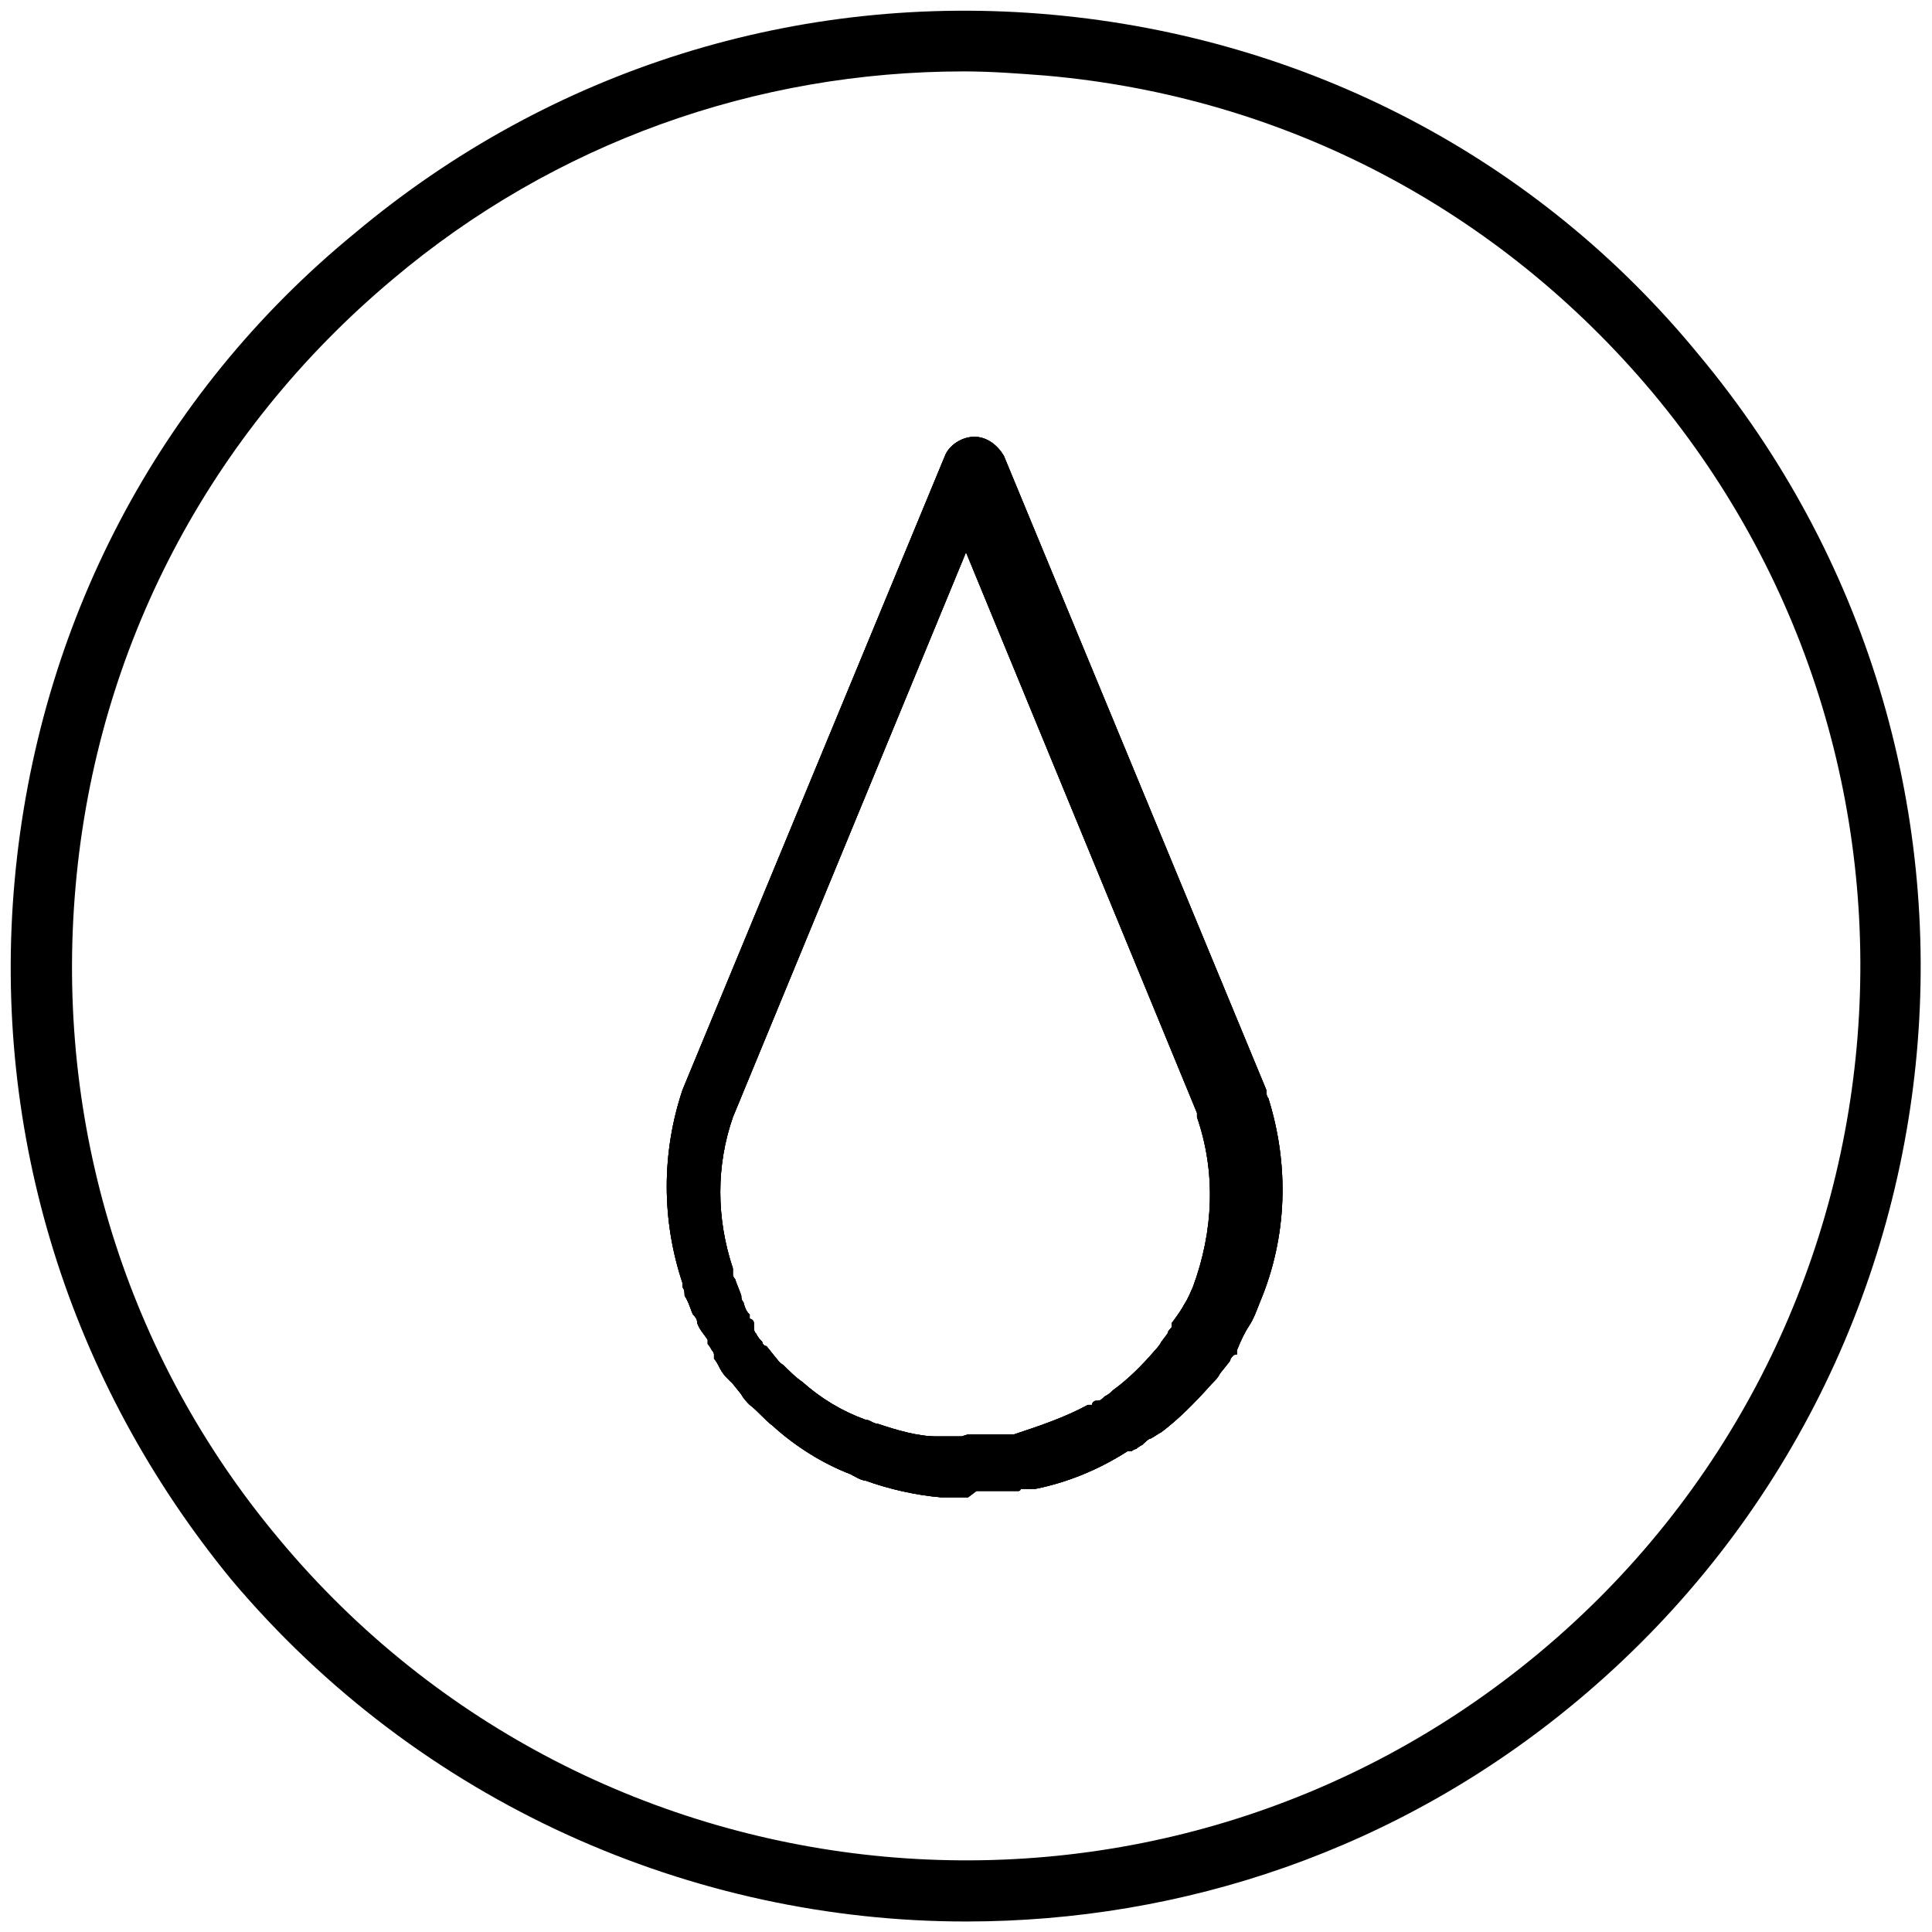 <?xml version="1.0" encoding="UTF-8"?>
<svg id="Layer_1" data-name="Layer 1" xmlns="http://www.w3.org/2000/svg" version="1.1" viewBox="0 0 92 92">
  <defs>
    <style>
      .cls-1 {
        fill: #000;
        stroke-width: 0px;
      }
    </style>
  </defs>
  <path class="cls-1" d="M46,91.5c-13,0-26-5.6-35-16.3C3.3,65.8-.4,54,.7,41.9c1.1-12.1,6.8-23.1,16.2-30.8C26.2,3.3,38-.4,50.1.7c12.1,1.1,23.1,6.8,30.8,16.2h0c16.1,19.3,13.5,48-5.8,64.1-8.5,7.1-18.8,10.5-29.1,10.5ZM45.9,3.4c-9.9,0-19.5,3.4-27.2,9.9-8.7,7.3-14.1,17.5-15.1,28.9-1,11.3,2.4,22.4,9.7,31.1,15,18,41.9,20.5,60,5.4,18-15,20.5-41.9,5.4-60-7.3-8.7-17.5-14.1-28.9-15.1-1.3-.1-2.6-.2-3.9-.2ZM46.1,71.3h0c-.2,0-.5,0-.7,0-.3,0-.5,0-.6,0-1.2-.1-2.5-.4-3.6-.8-.2,0-.5-.2-.7-.3-1.3-.5-2.6-1.3-3.7-2.3-.4-.3-.7-.7-1.1-1-.1-.1-.3-.3-.4-.5l-.4-.5c0,0-.2-.2-.3-.3-.2-.2-.3-.4-.4-.6,0,0-.1-.2-.2-.3h0c0-.2,0-.2,0-.2,0,0,0-.1-.1-.2,0,0-.1-.2-.2-.3v-.2c-.2-.3-.4-.5-.5-.8h0c0-.2-.1-.3-.2-.4-.1-.2-.2-.6-.4-.9,0-.1,0-.3-.1-.4h0c0,0,0-.1,0-.2h0c-1-3-1-6.2,0-9.2,0,0,0,0,0,0l12.5-30.2c.2-.5.8-.9,1.4-.9h0c.6,0,1.1.4,1.4.9l12.5,30.2c0,.1,0,.3.1.4,1,3.2.9,6.6-.4,9.7,0,0,0,0,0,0h0c-.2.5-.3.8-.5,1.1-.2.3-.4.7-.6,1.2v.2c-.2,0-.2.1-.3.2,0,0,0,.1-.1.2l-.4.5c-.1.2-.2.3-.4.5-.8.9-1.6,1.7-2.4,2.3-.2.1-.3.2-.5.3-.1,0-.3.2-.4.3,0,0-.2.1-.3.2,0,0-.1,0-.2.1h-.2c-1.4.9-2.9,1.5-4.4,1.8h-.7c0,.1-.1.1-.1.1-.2,0-.4,0-.6,0-.5,0-.9,0-1.4,0ZM46.1,68.3h0c.3,0,.7,0,1.1,0,.2,0,.4,0,.5,0h.6c1.2-.4,2.4-.8,3.5-1.4h.2c0-.1.1-.2.2-.2,0,0,0,0,.1,0,.1,0,.2-.1.3-.2.2-.1.3-.2.4-.3.7-.5,1.4-1.2,2-1.9,0,0,.2-.2.3-.4l.3-.4c0-.1.1-.2.2-.3v-.2c.3-.4.5-.7.6-.9.2-.3.3-.6.4-.8h0c1-2.7,1.1-5.5.2-8.1,0,0,0-.1,0-.2l-11-26.7-11.1,26.9c-.8,2.3-.8,4.8,0,7.2,0,0,0,0,0,.1v.2c0,0,0,.1.1.2.1.3.2.5.3.8,0,.1,0,.2.1.3h0c.1.4.2.5.3.6v.2c.1,0,.2.1.2.2,0,0,0,0,0,0,0,0,0,0,0,.1h0c0,.2,0,.3.1.4.1.2.2.3.3.4,0,.1.1.2.2.2l.4.5c.1.1.2.3.4.4.3.3.6.6.9.8.9.8,1.9,1.4,3,1.8.2,0,.4.2.6.2.9.3,1.9.6,2.8.6.2,0,.4,0,.7,0,.1,0,.3,0,.5,0ZM58.2,61.5h0,0Z"/>
  <path class="cls-1" d="M46.1,71.3h0c-.2,0-.5,0-.7,0-.3,0-.5,0-.6,0-1.2-.1-2.5-.4-3.6-.8-.2,0-.5-.2-.7-.3-1.3-.5-2.6-1.3-3.7-2.3-.4-.3-.7-.7-1.1-1-.1-.1-.3-.3-.4-.5l-.4-.5c0,0-.2-.2-.3-.3-.2-.2-.3-.4-.4-.6,0,0-.1-.2-.2-.3h0c0-.2,0-.2,0-.2,0,0,0-.1-.1-.2,0,0-.1-.2-.2-.3v-.2c-.2-.3-.4-.5-.5-.8h0c0-.2-.1-.3-.2-.4-.1-.2-.2-.6-.4-.9,0-.1,0-.3-.1-.4h0c0,0,0-.1,0-.2h0c-1-3-1-6.2,0-9.2,0,0,0,0,0,0l12.5-30.2c.2-.5.8-.9,1.4-.9h0c.6,0,1.1.4,1.4.9l12.5,30.2c0,.1,0,.3.1.4,1,3.2.9,6.6-.4,9.7,0,0,0,0,0,0h0c-.2.5-.3.8-.5,1.1-.2.3-.4.7-.6,1.2v.2c-.2,0-.2.1-.3.2,0,0,0,.1-.1.2l-.4.5c-.1.2-.2.3-.4.5-.8.9-1.6,1.7-2.4,2.3-.2.1-.3.2-.5.3-.1,0-.3.2-.4.3,0,0-.2.1-.3.2,0,0-.1,0-.2.1h-.2c-1.4.9-2.9,1.5-4.4,1.8h-.7c0,.1-.1.1-.1.1-.2,0-.4,0-.6,0-.5,0-.9,0-1.4,0ZM46.1,68.3h0c.3,0,.7,0,1.1,0,.2,0,.4,0,.5,0h.6c1.2-.4,2.4-.8,3.5-1.4h.2c0-.1.1-.2.2-.2,0,0,0,0,.1,0,.1,0,.2-.1.3-.2.2-.1.3-.2.4-.3.7-.5,1.4-1.2,2-1.9,0,0,.2-.2.3-.4l.3-.4c0-.1.1-.2.2-.3v-.2c.3-.4.5-.7.6-.9.2-.3.3-.6.4-.8h0c1-2.7,1.1-5.5.2-8.1,0,0,0-.1,0-.2l-11-26.7-11.1,26.9c-.8,2.3-.8,4.8,0,7.2,0,0,0,0,0,.1v.2c0,0,0,.1.1.2.1.3.2.5.3.8,0,.1,0,.2.1.3h0c.1.4.2.5.3.6v.2c.1,0,.2.1.2.2,0,0,0,0,0,0,0,0,0,0,0,.1h0c0,.2,0,.3.1.4.1.2.2.3.3.4,0,.1.1.2.2.2l.4.5c.1.1.2.3.4.4.3.3.6.6.9.8.9.8,1.9,1.4,3,1.8.2,0,.4.2.6.2.9.3,1.9.6,2.8.6.2,0,.4,0,.7,0,.1,0,.3,0,.5,0ZM58.2,61.5h0,0Z"/>
  <path class="cls-1" d="M46.1,71.3h0c-.2,0-.5,0-.7,0-.3,0-.5,0-.6,0-1.2-.1-2.5-.4-3.6-.8-.2,0-.5-.2-.7-.3-1.3-.5-2.6-1.3-3.7-2.3-.4-.3-.7-.7-1.1-1-.1-.1-.3-.3-.4-.5l-.4-.5c0,0-.2-.2-.3-.3-.2-.2-.3-.4-.4-.6,0,0-.1-.2-.2-.3h0c0-.2,0-.2,0-.2,0,0,0-.1-.1-.2,0,0-.1-.2-.2-.3v-.2c-.2-.3-.4-.5-.5-.8h0c0-.2-.1-.3-.2-.4-.1-.2-.2-.6-.4-.9,0-.1,0-.3-.1-.4h0c0,0,0-.1,0-.2h0c-1-3-1-6.2,0-9.2,0,0,0,0,0,0l12.5-30.2c.2-.5.8-.9,1.4-.9h0c.6,0,1.1.4,1.4.9l12.5,30.2c0,.1,0,.3.1.4,1,3.2.9,6.6-.4,9.7,0,0,0,0,0,0h0c-.2.5-.3.8-.5,1.1-.2.3-.4.7-.6,1.2v.2c-.2,0-.2.1-.3.2,0,0,0,.1-.1.2l-.4.5c-.1.2-.2.3-.4.5-.8.9-1.6,1.7-2.4,2.3-.2.1-.3.2-.5.3-.1,0-.3.2-.4.3,0,0-.2.1-.3.2,0,0-.1,0-.2.1h-.2c-1.4.9-2.9,1.5-4.4,1.8h-.7c0,.1-.1.1-.1.1-.2,0-.4,0-.6,0-.5,0-.9,0-1.4,0ZM46.1,68.3h0c.3,0,.7,0,1.1,0,.2,0,.4,0,.5,0h.6c1.2-.4,2.4-.8,3.5-1.4h.2c0-.1.1-.2.2-.2,0,0,0,0,.1,0,.1,0,.2-.1.3-.2.2-.1.3-.2.4-.3.7-.5,1.4-1.2,2-1.9,0,0,.2-.2.3-.4l.3-.4c0-.1.1-.2.2-.3v-.2c.3-.4.5-.7.6-.9.2-.3.3-.6.4-.8h0c1-2.7,1.1-5.5.2-8.1,0,0,0-.1,0-.2l-11-26.7-11.1,26.9c-.8,2.3-.8,4.8,0,7.2,0,0,0,0,0,.1v.2c0,0,0,.1.1.2.1.3.2.5.3.8,0,.1,0,.2.1.3h0c.1.4.2.5.3.6v.2c.1,0,.2.1.2.2,0,0,0,0,0,0,0,0,0,0,0,.1h0c0,.2,0,.3.1.4.1.2.2.3.3.4,0,.1.1.2.2.2l.4.5c.1.1.2.3.4.4.3.3.6.6.9.8.9.8,1.9,1.4,3,1.8.2,0,.4.2.6.2.9.3,1.9.6,2.8.6.2,0,.4,0,.7,0,.1,0,.3,0,.5,0ZM58.2,61.5h0,0Z"/>
</svg>